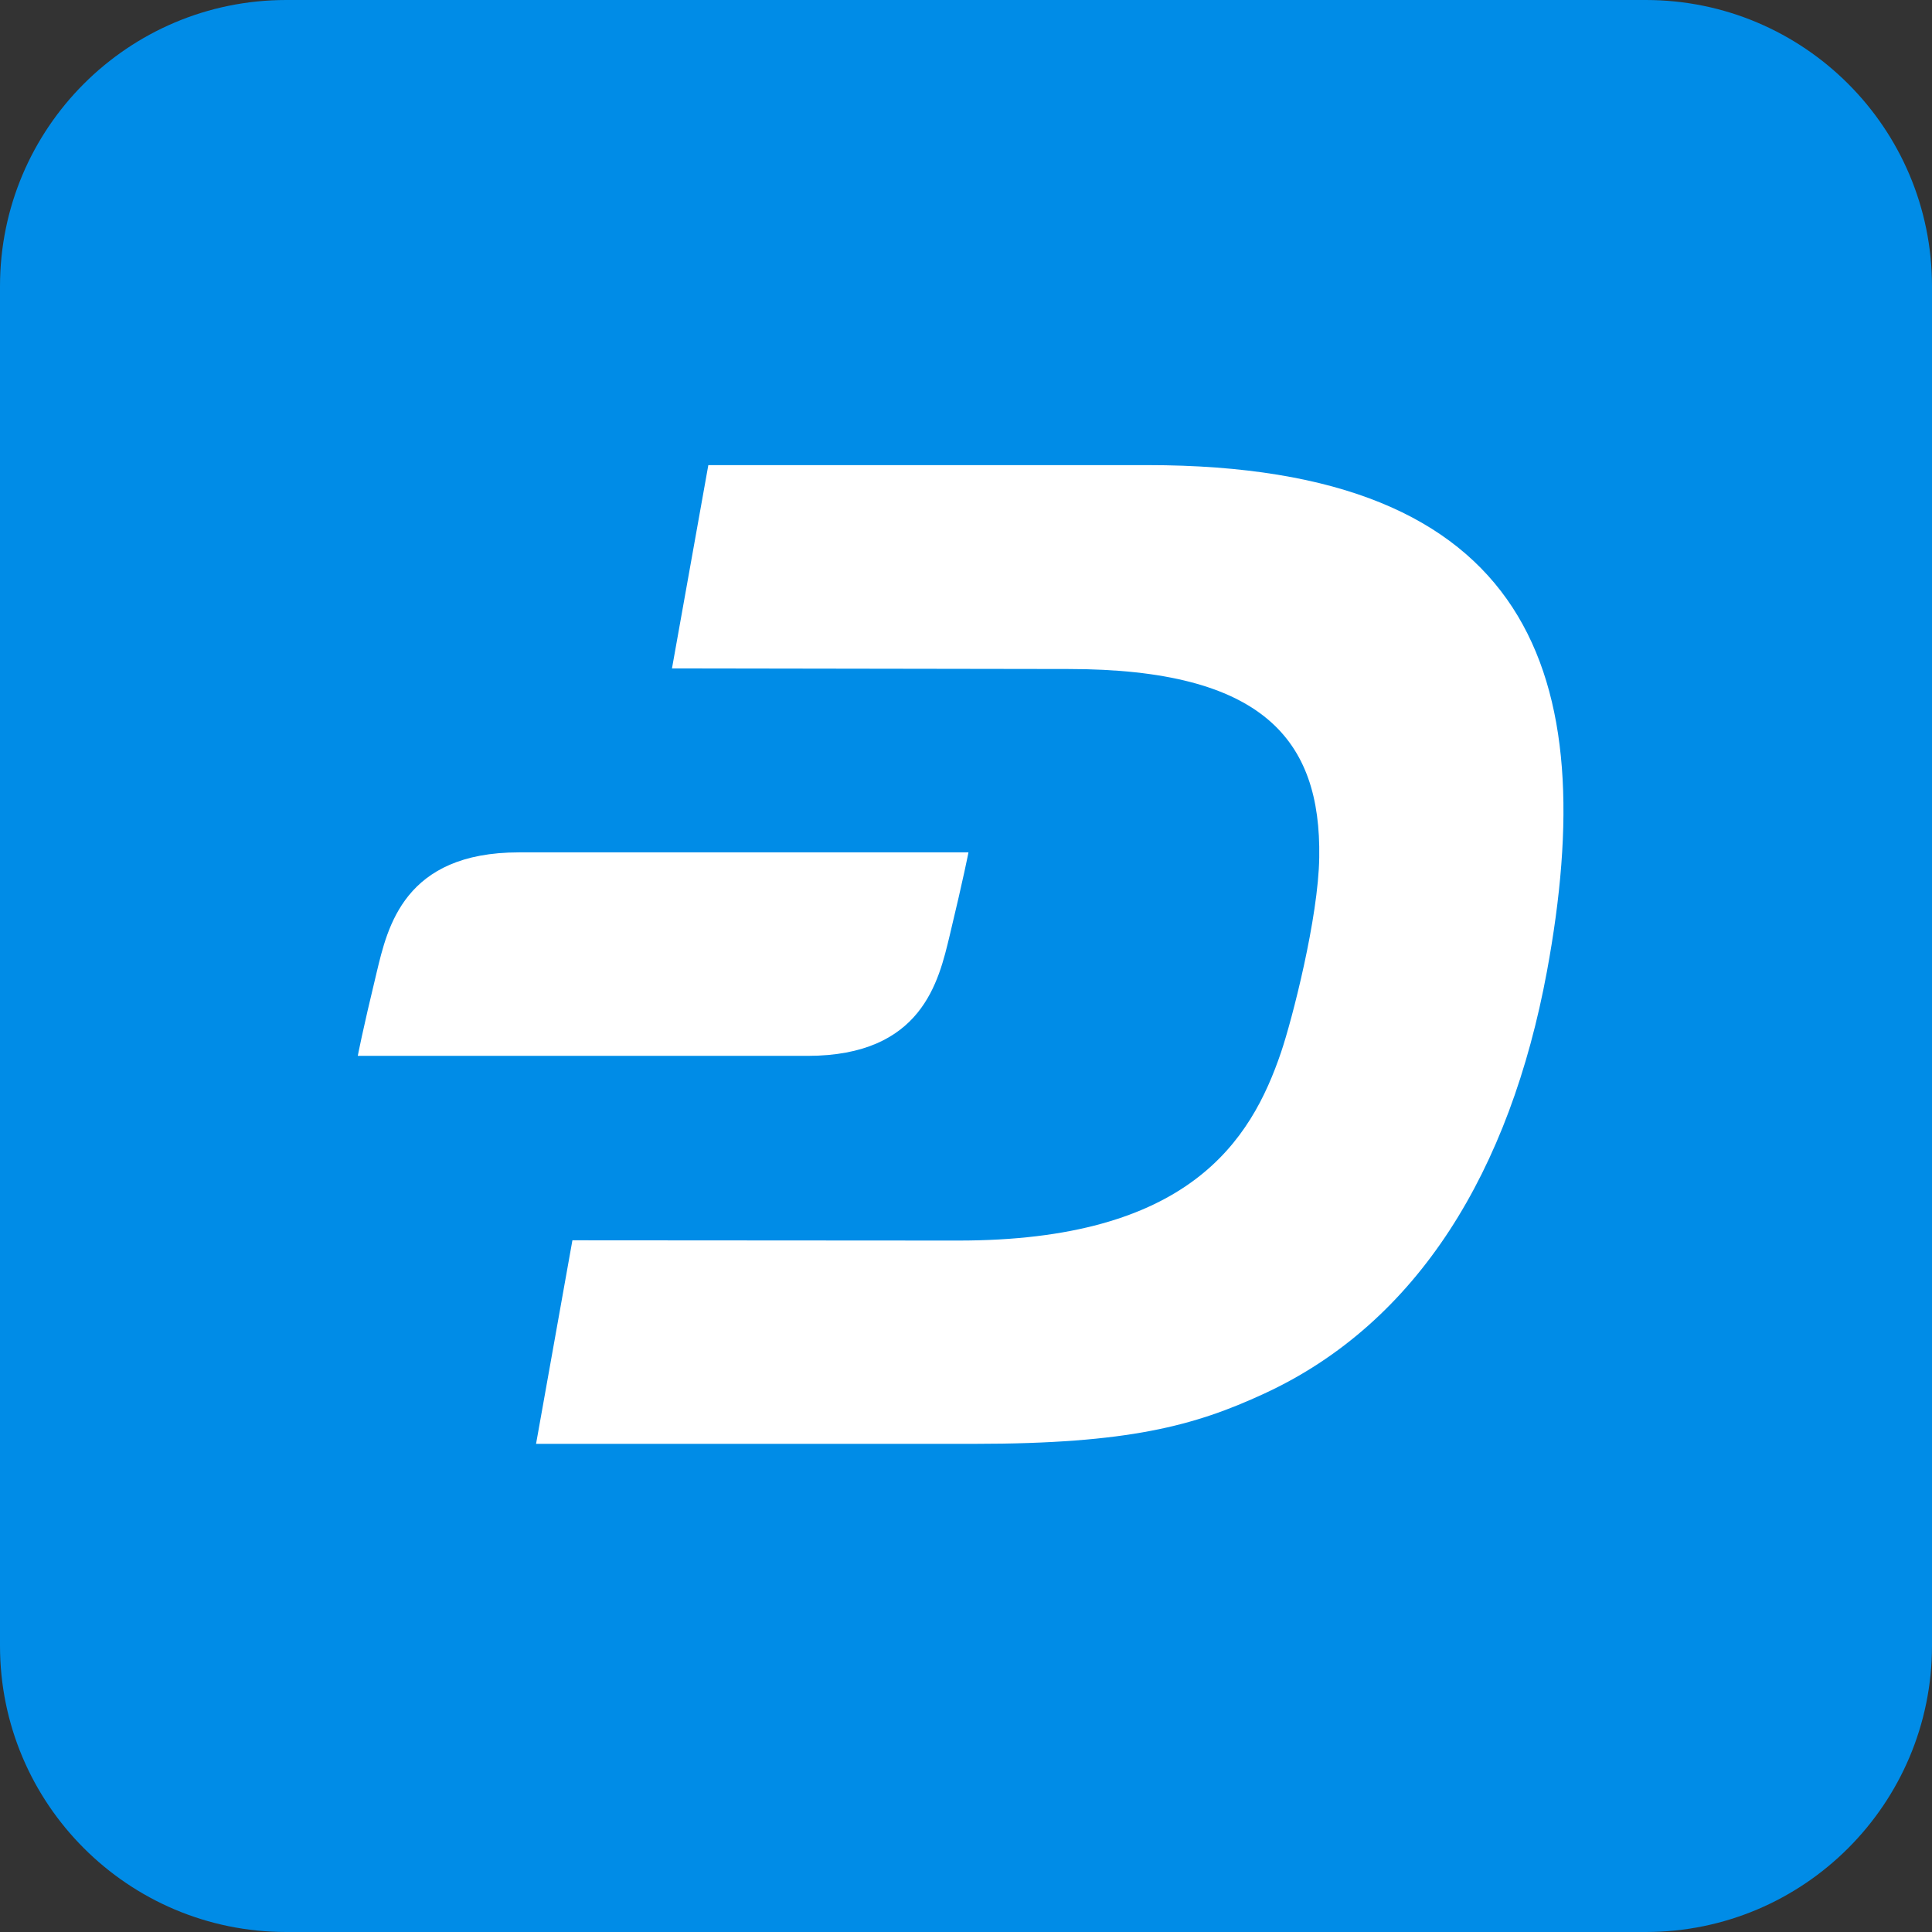 <svg width="54" height="54" viewBox="0 0 54 54" fill="none" xmlns="http://www.w3.org/2000/svg">
<rect x="0" y="0" width="54" height="54" fill="#333333" stroke="none"/>
<g clip-path="url(#clip0_78_895)">
<path d="M46 0H8C3.582 0 0 3.582 0 8V46C0 50.418 3.582 54 8 54H46C50.418 54 54 50.418 54 46V8C54 3.582 50.418 0 46 0Z" fill="#008CE7"/>
<path d="M32.076 13H19.798L18.782 18.682L29.855 18.699C35.307 18.699 36.926 20.678 36.873 23.964C36.85 25.648 36.116 28.496 35.805 29.414C34.967 31.878 33.239 34.683 26.762 34.674L15.999 34.667L14.983 40.356H27.229C31.548 40.356 33.387 39.851 35.329 38.955C39.639 36.968 42.206 32.71 43.237 27.153C44.766 18.884 42.859 13 32.074 13H32.076Z" fill="white"/>
<path d="M26.543 26.152C26.942 24.49 27.069 23.824 27.069 23.824H14.504C11.291 23.824 10.832 25.916 10.527 27.182C10.127 28.837 10 29.512 10 29.512H22.567C25.778 29.512 26.237 27.42 26.543 26.152Z" fill="white"/>
</g>
<defs>
<clipPath id="clip0_78_895">
<rect width="54" height="54" fill="white"/>
</clipPath>
</defs>
</svg>
